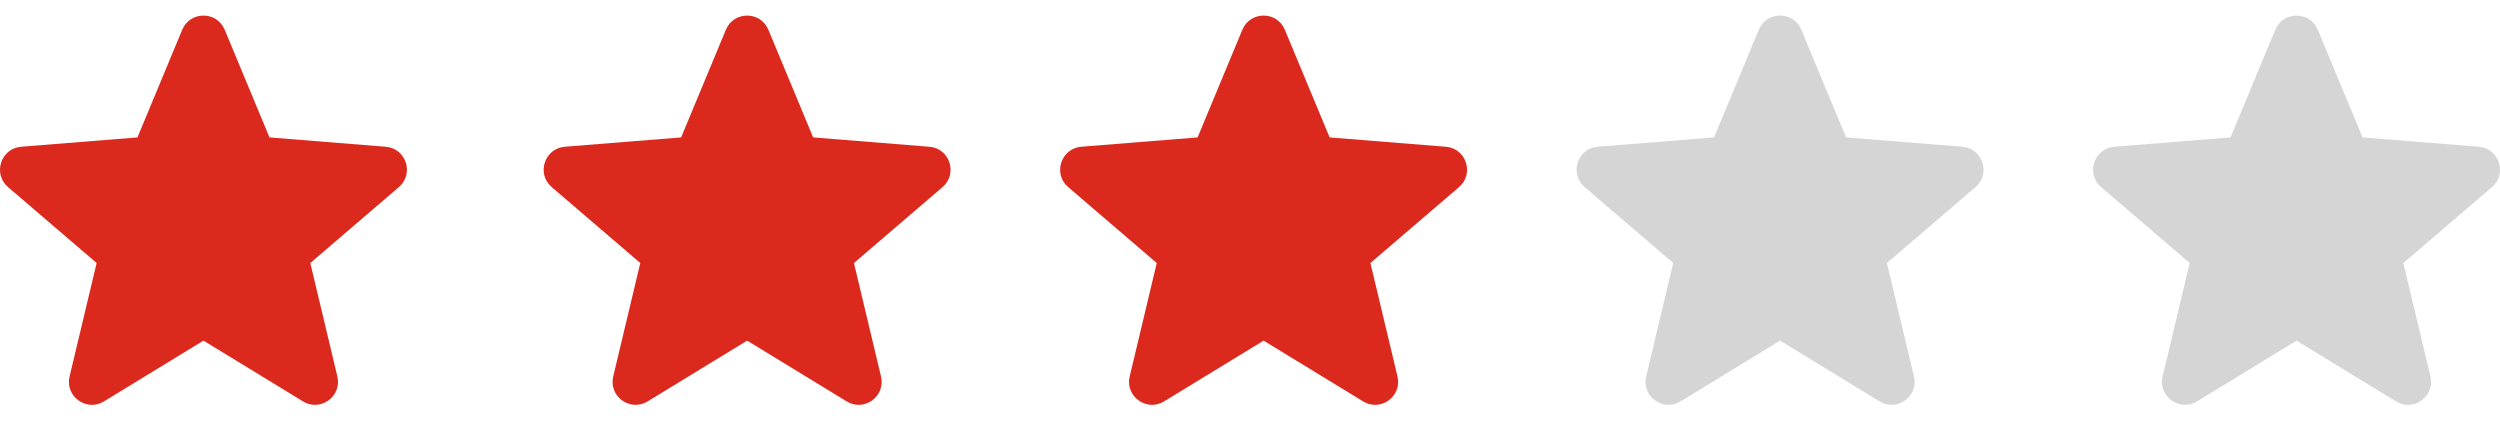 <svg width="107" height="18" viewBox="0 0 107 18" fill="none" xmlns="http://www.w3.org/2000/svg">
<path fill-rule="evenodd" clip-rule="evenodd" d="M9.617 1.273C9.281 0.465 8.136 0.465 7.799 1.273L5.883 5.881L0.907 6.28C0.034 6.351 -0.32 7.439 0.345 8.009L4.136 11.257L2.978 16.112C2.775 16.964 3.701 17.637 4.449 17.18L8.708 14.579L12.969 17.18C13.716 17.637 14.642 16.964 14.439 16.112L13.281 11.257L17.071 8.009C17.736 7.439 17.382 6.351 16.51 6.281L11.534 5.881L9.617 1.273Z" fill="#DC291E"/>
<path fill-rule="evenodd" clip-rule="evenodd" d="M32.886 1.273C32.55 0.465 31.404 0.465 31.068 1.273L29.152 5.881L24.175 6.28C23.303 6.351 22.949 7.439 23.614 8.009L27.404 11.257L26.246 16.112C26.043 16.964 26.97 17.637 27.717 17.18L31.977 14.579L36.237 17.18C36.984 17.637 37.91 16.964 37.707 16.112L36.549 11.257L40.34 8.009C41.005 7.439 40.651 6.351 39.779 6.281L34.803 5.881L32.886 1.273Z" fill="#DC291E"/>
<path fill-rule="evenodd" clip-rule="evenodd" d="M54.991 1.273C54.654 0.465 53.509 0.465 53.173 1.273L51.257 5.881L46.28 6.28C45.408 6.351 45.054 7.439 45.719 8.009L49.509 11.257L48.351 16.112C48.148 16.964 49.075 17.637 49.822 17.18L54.082 14.579L58.342 17.18C59.089 17.637 60.016 16.964 59.812 16.112L58.654 11.257L62.445 8.009C63.11 7.439 62.756 6.351 61.883 6.281L56.908 5.881L54.991 1.273Z" fill="#DC291E"/>
<path fill-rule="evenodd" clip-rule="evenodd" d="M77.096 1.273C76.759 0.465 75.614 0.465 75.278 1.273L73.362 5.881L68.385 6.28C67.513 6.351 67.159 7.439 67.824 8.009L71.614 11.257L70.456 16.112C70.253 16.964 71.18 17.637 71.927 17.18L76.187 14.579L80.447 17.18C81.194 17.637 82.121 16.964 81.917 16.112L80.759 11.257L84.55 8.009C85.215 7.439 84.861 6.351 83.989 6.281L79.013 5.881L77.096 1.273Z" fill="#D5D5D5"/>
<path fill-rule="evenodd" clip-rule="evenodd" d="M99.201 1.273C98.864 0.465 97.719 0.465 97.383 1.273L95.467 5.881L90.49 6.28C89.618 6.351 89.264 7.439 89.929 8.009L93.719 11.257L92.561 16.112C92.358 16.964 93.284 17.637 94.032 17.18L98.292 14.579L102.552 17.18C103.299 17.637 104.225 16.964 104.022 16.112L102.864 11.257L106.655 8.009C107.32 7.439 106.966 6.351 106.093 6.281L101.118 5.881L99.201 1.273Z" fill="#D5D5D5"/>
</svg>
